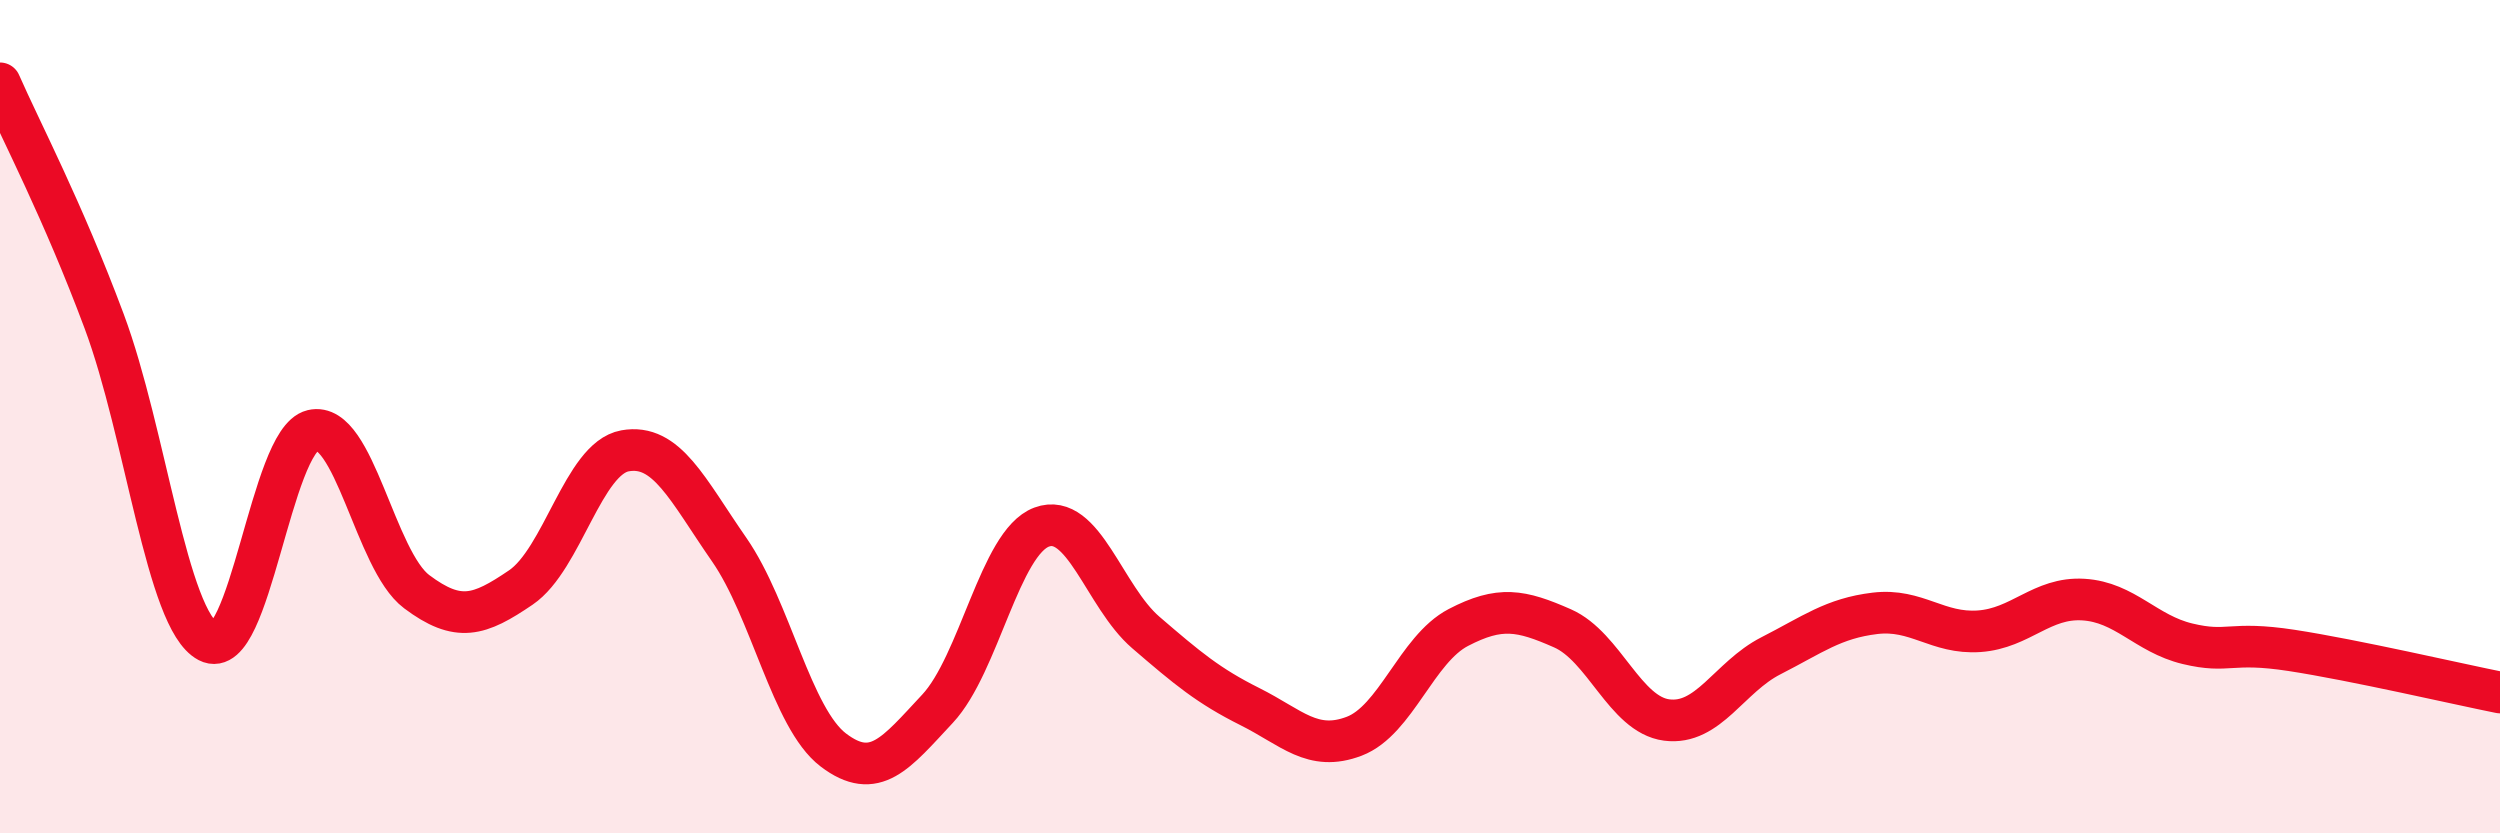 
    <svg width="60" height="20" viewBox="0 0 60 20" xmlns="http://www.w3.org/2000/svg">
      <path
        d="M 0,2 C 0.5,3.14 1.5,5.03 2.5,7.71 C 3.5,10.39 4,14.88 5,15.4 C 6,15.92 6.5,10.57 7.5,10.33 C 8.5,10.09 9,13.45 10,14.2 C 11,14.95 11.5,14.78 12.5,14.1 C 13.5,13.42 14,11 15,10.82 C 16,10.64 16.5,11.75 17.5,13.19 C 18.5,14.63 19,17.24 20,18 C 21,18.76 21.5,18.08 22.5,17.01 C 23.5,15.94 24,13.02 25,12.65 C 26,12.28 26.5,14.32 27.5,15.18 C 28.5,16.04 29,16.46 30,16.96 C 31,17.46 31.5,18.05 32.5,17.67 C 33.5,17.29 34,15.58 35,15.06 C 36,14.54 36.5,14.64 37.5,15.08 C 38.5,15.52 39,17.15 40,17.28 C 41,17.41 41.5,16.25 42.5,15.74 C 43.5,15.23 44,14.84 45,14.72 C 46,14.6 46.5,15.22 47.5,15.15 C 48.5,15.08 49,14.33 50,14.39 C 51,14.45 51.5,15.21 52.5,15.45 C 53.5,15.69 53.5,15.38 55,15.61 C 56.5,15.84 59,16.42 60,16.62L60 20L0 20Z"
        fill="#EB0A25"
        opacity="0.1"
        stroke-linecap="round"
        stroke-linejoin="round"
      />
      <path
        d="M 0,2 C 0.5,3.14 1.5,5.03 2.5,7.71 C 3.5,10.39 4,14.88 5,15.4 C 6,15.92 6.5,10.57 7.5,10.33 C 8.5,10.09 9,13.45 10,14.2 C 11,14.95 11.5,14.78 12.5,14.1 C 13.5,13.42 14,11 15,10.82 C 16,10.64 16.5,11.75 17.5,13.19 C 18.5,14.63 19,17.24 20,18 C 21,18.76 21.5,18.08 22.5,17.01 C 23.5,15.94 24,13.02 25,12.65 C 26,12.28 26.5,14.32 27.5,15.18 C 28.5,16.04 29,16.46 30,16.96 C 31,17.46 31.5,18.05 32.5,17.67 C 33.5,17.29 34,15.58 35,15.06 C 36,14.54 36.5,14.64 37.5,15.08 C 38.5,15.52 39,17.15 40,17.28 C 41,17.41 41.5,16.25 42.5,15.74 C 43.5,15.23 44,14.84 45,14.72 C 46,14.6 46.5,15.22 47.5,15.15 C 48.5,15.08 49,14.33 50,14.39 C 51,14.45 51.5,15.21 52.5,15.45 C 53.5,15.69 53.5,15.38 55,15.61 C 56.5,15.84 59,16.42 60,16.62"
        stroke="#EB0A25"
        stroke-width="1"
        fill="none"
        stroke-linecap="round"
        stroke-linejoin="round"
      />
    </svg>
  